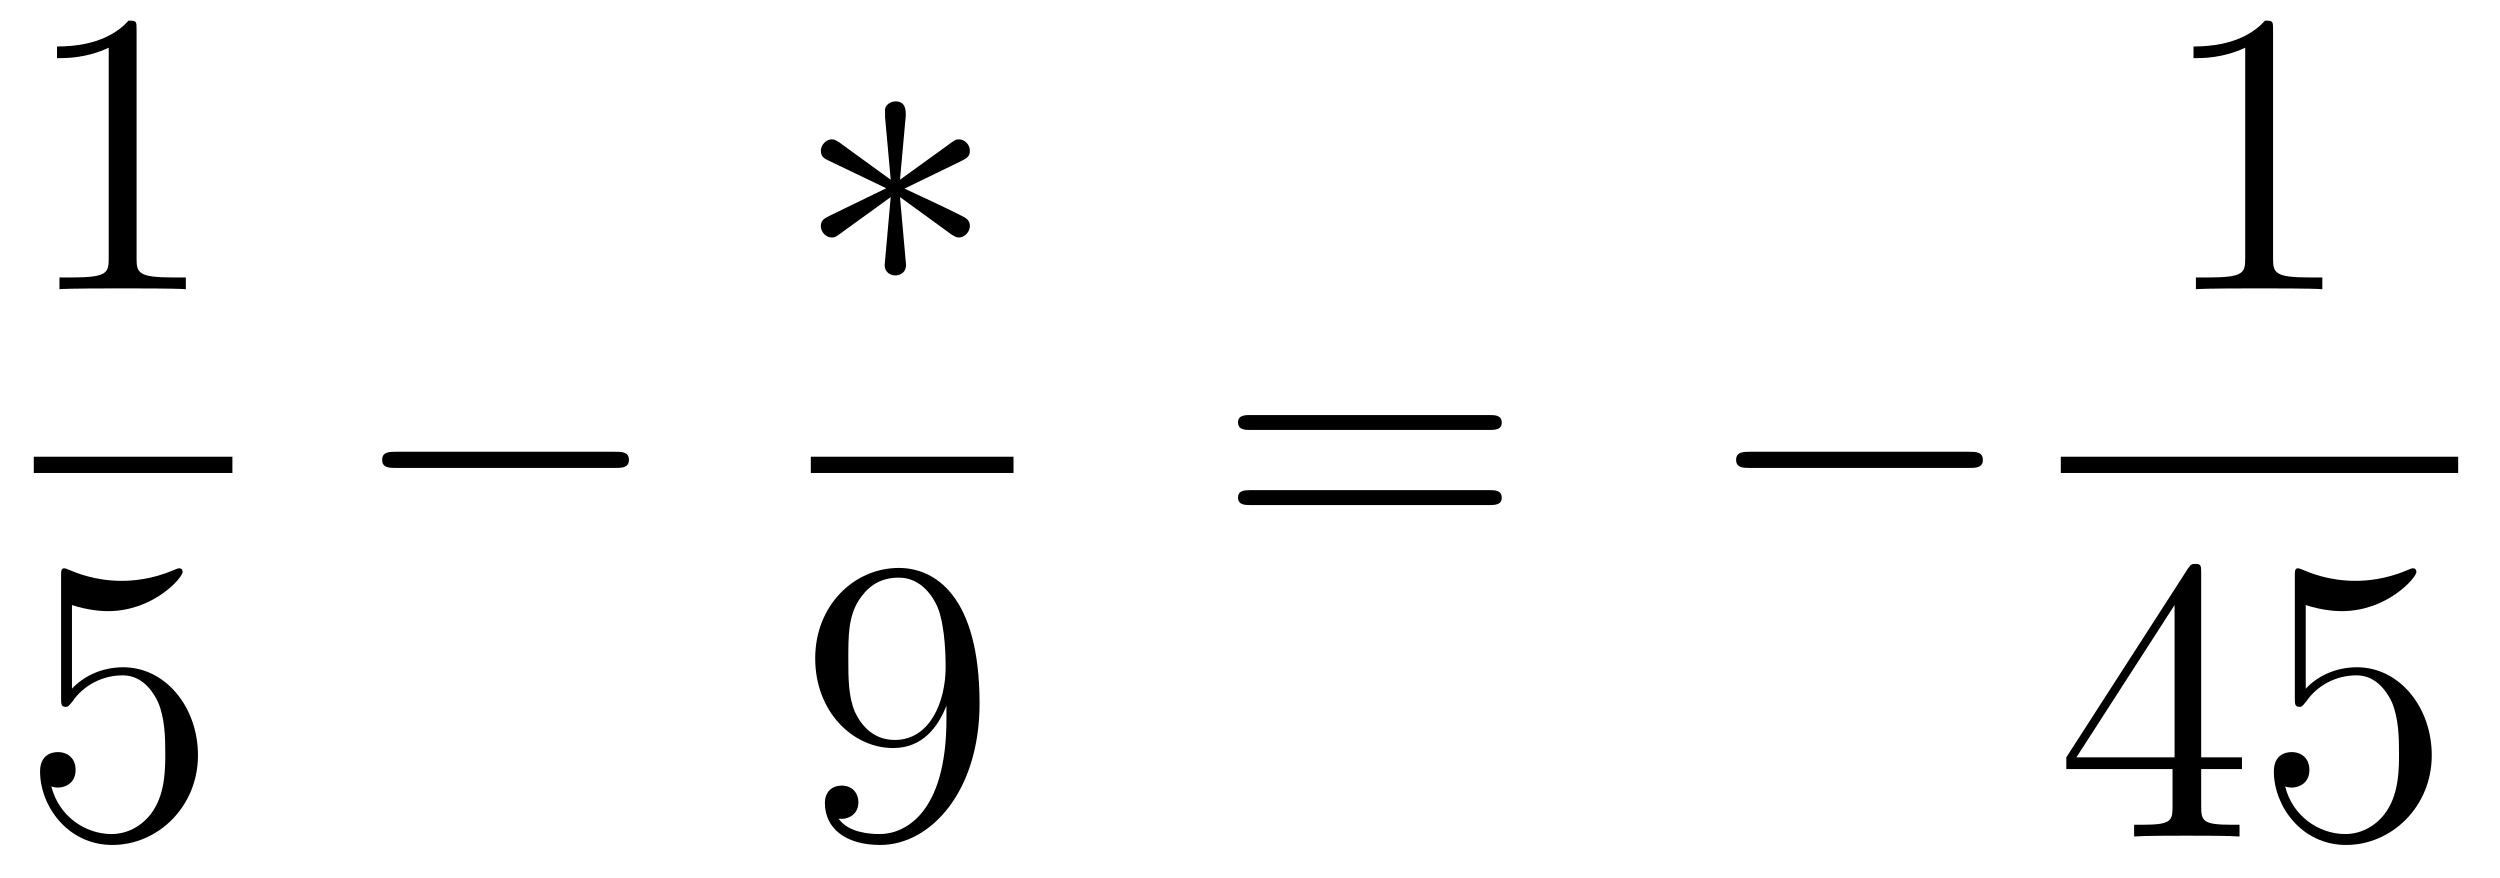<?xml version='1.0'?>
<!-- This file was generated by dvisvgm 1.14.1 -->
<svg height='26pt' version='1.1' viewBox='0 -26 74 26' width='74pt' xmlns='http://www.w3.org/2000/svg' xmlns:xlink='http://www.w3.org/1999/xlink'>
<g id='page1'>
<g transform='matrix(1 0 0 1 -129 641)'>
<path d='M133.043 -666.102C133.043 -666.378 133.043 -666.389 132.804 -666.389C132.517 -666.067 131.919 -665.624 130.688 -665.624V-665.278C130.963 -665.278 131.56 -665.278 132.218 -665.588V-659.36C132.218 -658.93 132.182 -658.787 131.13 -658.787H130.76V-658.44C131.082 -658.464 132.242 -658.464 132.636 -658.464C133.031 -658.464 134.178 -658.464 134.501 -658.44V-658.787H134.131C133.079 -658.787 133.043 -658.93 133.043 -659.36V-666.102Z' fill-rule='evenodd'/>
<path d='M130 -653H135.879V-653.481H130'/>
<path d='M131.13 -649.09C131.644 -648.922 132.063 -648.91 132.194 -648.91C133.545 -648.91 134.406 -649.902 134.406 -650.07C134.406 -650.118 134.382 -650.178 134.31 -650.178C134.286 -650.178 134.262 -650.178 134.154 -650.13C133.485 -649.843 132.911 -649.807 132.601 -649.807C131.812 -649.807 131.25 -650.046 131.022 -650.142C130.939 -650.178 130.915 -650.178 130.903 -650.178C130.808 -650.178 130.808 -650.106 130.808 -649.914V-646.364C130.808 -646.149 130.808 -646.077 130.951 -646.077C131.011 -646.077 131.022 -646.089 131.142 -646.233C131.477 -646.723 132.039 -647.01 132.636 -647.01C133.27 -647.01 133.581 -646.424 133.676 -646.221C133.88 -645.754 133.892 -645.169 133.892 -644.714C133.892 -644.26 133.892 -643.579 133.557 -643.041C133.294 -642.611 132.828 -642.312 132.302 -642.312C131.513 -642.312 130.736 -642.85 130.52 -643.722C130.58 -643.698 130.652 -643.687 130.712 -643.687C130.915 -643.687 131.238 -643.806 131.238 -644.212C131.238 -644.547 131.011 -644.738 130.712 -644.738C130.497 -644.738 130.186 -644.631 130.186 -644.165C130.186 -643.148 130.999 -641.989 132.326 -641.989C133.676 -641.989 134.86 -643.125 134.86 -644.643C134.86 -646.065 133.903 -647.249 132.648 -647.249C131.967 -647.249 131.441 -646.95 131.13 -646.615V-649.09Z' fill-rule='evenodd'/>
<path d='M147.198 -653.149C147.401 -653.149 147.616 -653.149 147.616 -653.388C147.616 -653.628 147.401 -653.628 147.198 -653.628H140.731C140.528 -653.628 140.312 -653.628 140.312 -653.388C140.312 -653.149 140.528 -653.149 140.731 -653.149H147.198Z' fill-rule='evenodd'/>
<path d='M155.808 -663.544C155.819 -663.712 155.819 -663.999 155.508 -663.999C155.317 -663.999 155.162 -663.843 155.198 -663.688V-663.532L155.365 -661.68L153.835 -662.791C153.728 -662.851 153.703 -662.875 153.62 -662.875C153.453 -662.875 153.297 -662.707 153.297 -662.54C153.297 -662.349 153.417 -662.301 153.536 -662.241L155.233 -661.428L153.584 -660.627C153.393 -660.532 153.297 -660.484 153.297 -660.305C153.297 -660.126 153.453 -659.97 153.62 -659.97C153.703 -659.97 153.728 -659.97 154.026 -660.197L155.365 -661.166L155.186 -659.157C155.186 -658.906 155.401 -658.847 155.497 -658.847C155.64 -658.847 155.819 -658.93 155.819 -659.157L155.64 -661.166L157.17 -660.054C157.278 -659.994 157.302 -659.97 157.385 -659.97C157.553 -659.97 157.708 -660.138 157.708 -660.305C157.708 -660.484 157.601 -660.544 157.457 -660.616C156.74 -660.974 156.716 -660.974 155.772 -661.417L157.421 -662.217C157.613 -662.313 157.708 -662.361 157.708 -662.54C157.708 -662.72 157.553 -662.875 157.385 -662.875C157.302 -662.875 157.278 -662.875 156.979 -662.648L155.64 -661.68L155.808 -663.544Z' fill-rule='evenodd'/>
<path d='M153 -653H159V-653.481H153'/>
<path d='M157.015 -645.719C157.015 -642.897 155.76 -642.312 155.043 -642.312C154.756 -642.312 154.122 -642.348 153.823 -642.766H153.895C153.979 -642.742 154.409 -642.814 154.409 -643.256C154.409 -643.519 154.23 -643.746 153.919 -643.746S153.417 -643.543 153.417 -643.232C153.417 -642.491 154.015 -641.989 155.055 -641.989C156.549 -641.989 157.995 -643.579 157.995 -646.173C157.995 -649.388 156.657 -650.189 155.605 -650.189C154.29 -650.189 153.13 -649.09 153.13 -647.512C153.13 -645.934 154.242 -644.858 155.437 -644.858C156.322 -644.858 156.776 -645.503 157.015 -646.113V-645.719ZM155.485 -645.097C154.732 -645.097 154.409 -645.707 154.302 -645.934C154.11 -646.388 154.11 -646.962 154.11 -647.5C154.11 -648.169 154.11 -648.743 154.421 -649.233C154.636 -649.556 154.959 -649.902 155.605 -649.902C156.286 -649.902 156.633 -649.305 156.752 -649.03C156.991 -648.444 156.991 -647.428 156.991 -647.249C156.991 -646.245 156.537 -645.097 155.485 -645.097Z' fill-rule='evenodd'/>
<path d='M173.069 -654.273C173.236 -654.273 173.452 -654.273 173.452 -654.488C173.452 -654.715 173.248 -654.715 173.069 -654.715H166.028C165.861 -654.715 165.646 -654.715 165.646 -654.5C165.646 -654.273 165.849 -654.273 166.028 -654.273H173.069ZM173.069 -652.05C173.236 -652.05 173.452 -652.05 173.452 -652.265C173.452 -652.492 173.248 -652.492 173.069 -652.492H166.028C165.861 -652.492 165.646 -652.492 165.646 -652.277C165.646 -652.05 165.849 -652.05 166.028 -652.05H173.069Z' fill-rule='evenodd'/>
<path d='M187.275 -653.149C187.478 -653.149 187.693 -653.149 187.693 -653.388C187.693 -653.628 187.478 -653.628 187.275 -653.628H180.808C180.605 -653.628 180.389 -653.628 180.389 -653.388C180.389 -653.149 180.605 -653.149 180.808 -653.149H187.275Z' fill-rule='evenodd'/>
<path d='M196.283 -666.102C196.283 -666.378 196.283 -666.389 196.044 -666.389C195.757 -666.067 195.16 -665.624 193.928 -665.624V-665.278C194.203 -665.278 194.801 -665.278 195.458 -665.588V-659.36C195.458 -658.93 195.422 -658.787 194.37 -658.787H193.999V-658.44C194.322 -658.464 195.482 -658.464 195.876 -658.464C196.271 -658.464 197.418 -658.464 197.741 -658.44V-658.787H197.371C196.319 -658.787 196.283 -658.93 196.283 -659.36V-666.102Z' fill-rule='evenodd'/>
<path d='M190 -653H201.762V-653.481H190'/>
<path d='M194.155 -650.022C194.155 -650.249 194.155 -650.309 193.988 -650.309C193.892 -650.309 193.856 -650.309 193.76 -650.166L190.163 -644.583V-644.236H193.307V-643.148C193.307 -642.706 193.283 -642.587 192.41 -642.587H192.17V-642.24C192.446 -642.264 193.391 -642.264 193.726 -642.264C194.059 -642.264 195.017 -642.264 195.29 -642.24V-642.587H195.052C194.191 -642.587 194.155 -642.706 194.155 -643.148V-644.236H195.362V-644.583H194.155V-650.022ZM193.367 -649.09V-644.583H190.462L193.367 -649.09ZM197.25 -649.09C197.764 -648.922 198.182 -648.91 198.314 -648.91C199.664 -648.91 200.526 -649.902 200.526 -650.07C200.526 -650.118 200.502 -650.178 200.43 -650.178C200.406 -650.178 200.382 -650.178 200.274 -650.13C199.604 -649.843 199.031 -649.807 198.72 -649.807C197.932 -649.807 197.37 -650.046 197.142 -650.142C197.059 -650.178 197.035 -650.178 197.023 -650.178C196.927 -650.178 196.927 -650.106 196.927 -649.914V-646.364C196.927 -646.149 196.927 -646.077 197.071 -646.077C197.13 -646.077 197.142 -646.089 197.262 -646.233C197.597 -646.723 198.158 -647.01 198.756 -647.01C199.39 -647.01 199.7 -646.424 199.796 -646.221C199.999 -645.754 200.011 -645.169 200.011 -644.714C200.011 -644.26 200.011 -643.579 199.676 -643.041C199.414 -642.611 198.948 -642.312 198.421 -642.312C197.633 -642.312 196.855 -642.85 196.64 -643.722C196.7 -643.698 196.772 -643.687 196.832 -643.687C197.035 -643.687 197.358 -643.806 197.358 -644.212C197.358 -644.547 197.13 -644.738 196.832 -644.738C196.616 -644.738 196.306 -644.631 196.306 -644.165C196.306 -643.148 197.119 -641.989 198.445 -641.989C199.796 -641.989 200.98 -643.125 200.98 -644.643C200.98 -646.065 200.023 -647.249 198.768 -647.249C198.086 -647.249 197.561 -646.95 197.25 -646.615V-649.09Z' fill-rule='evenodd'/>
</g>
</g>
</svg>
